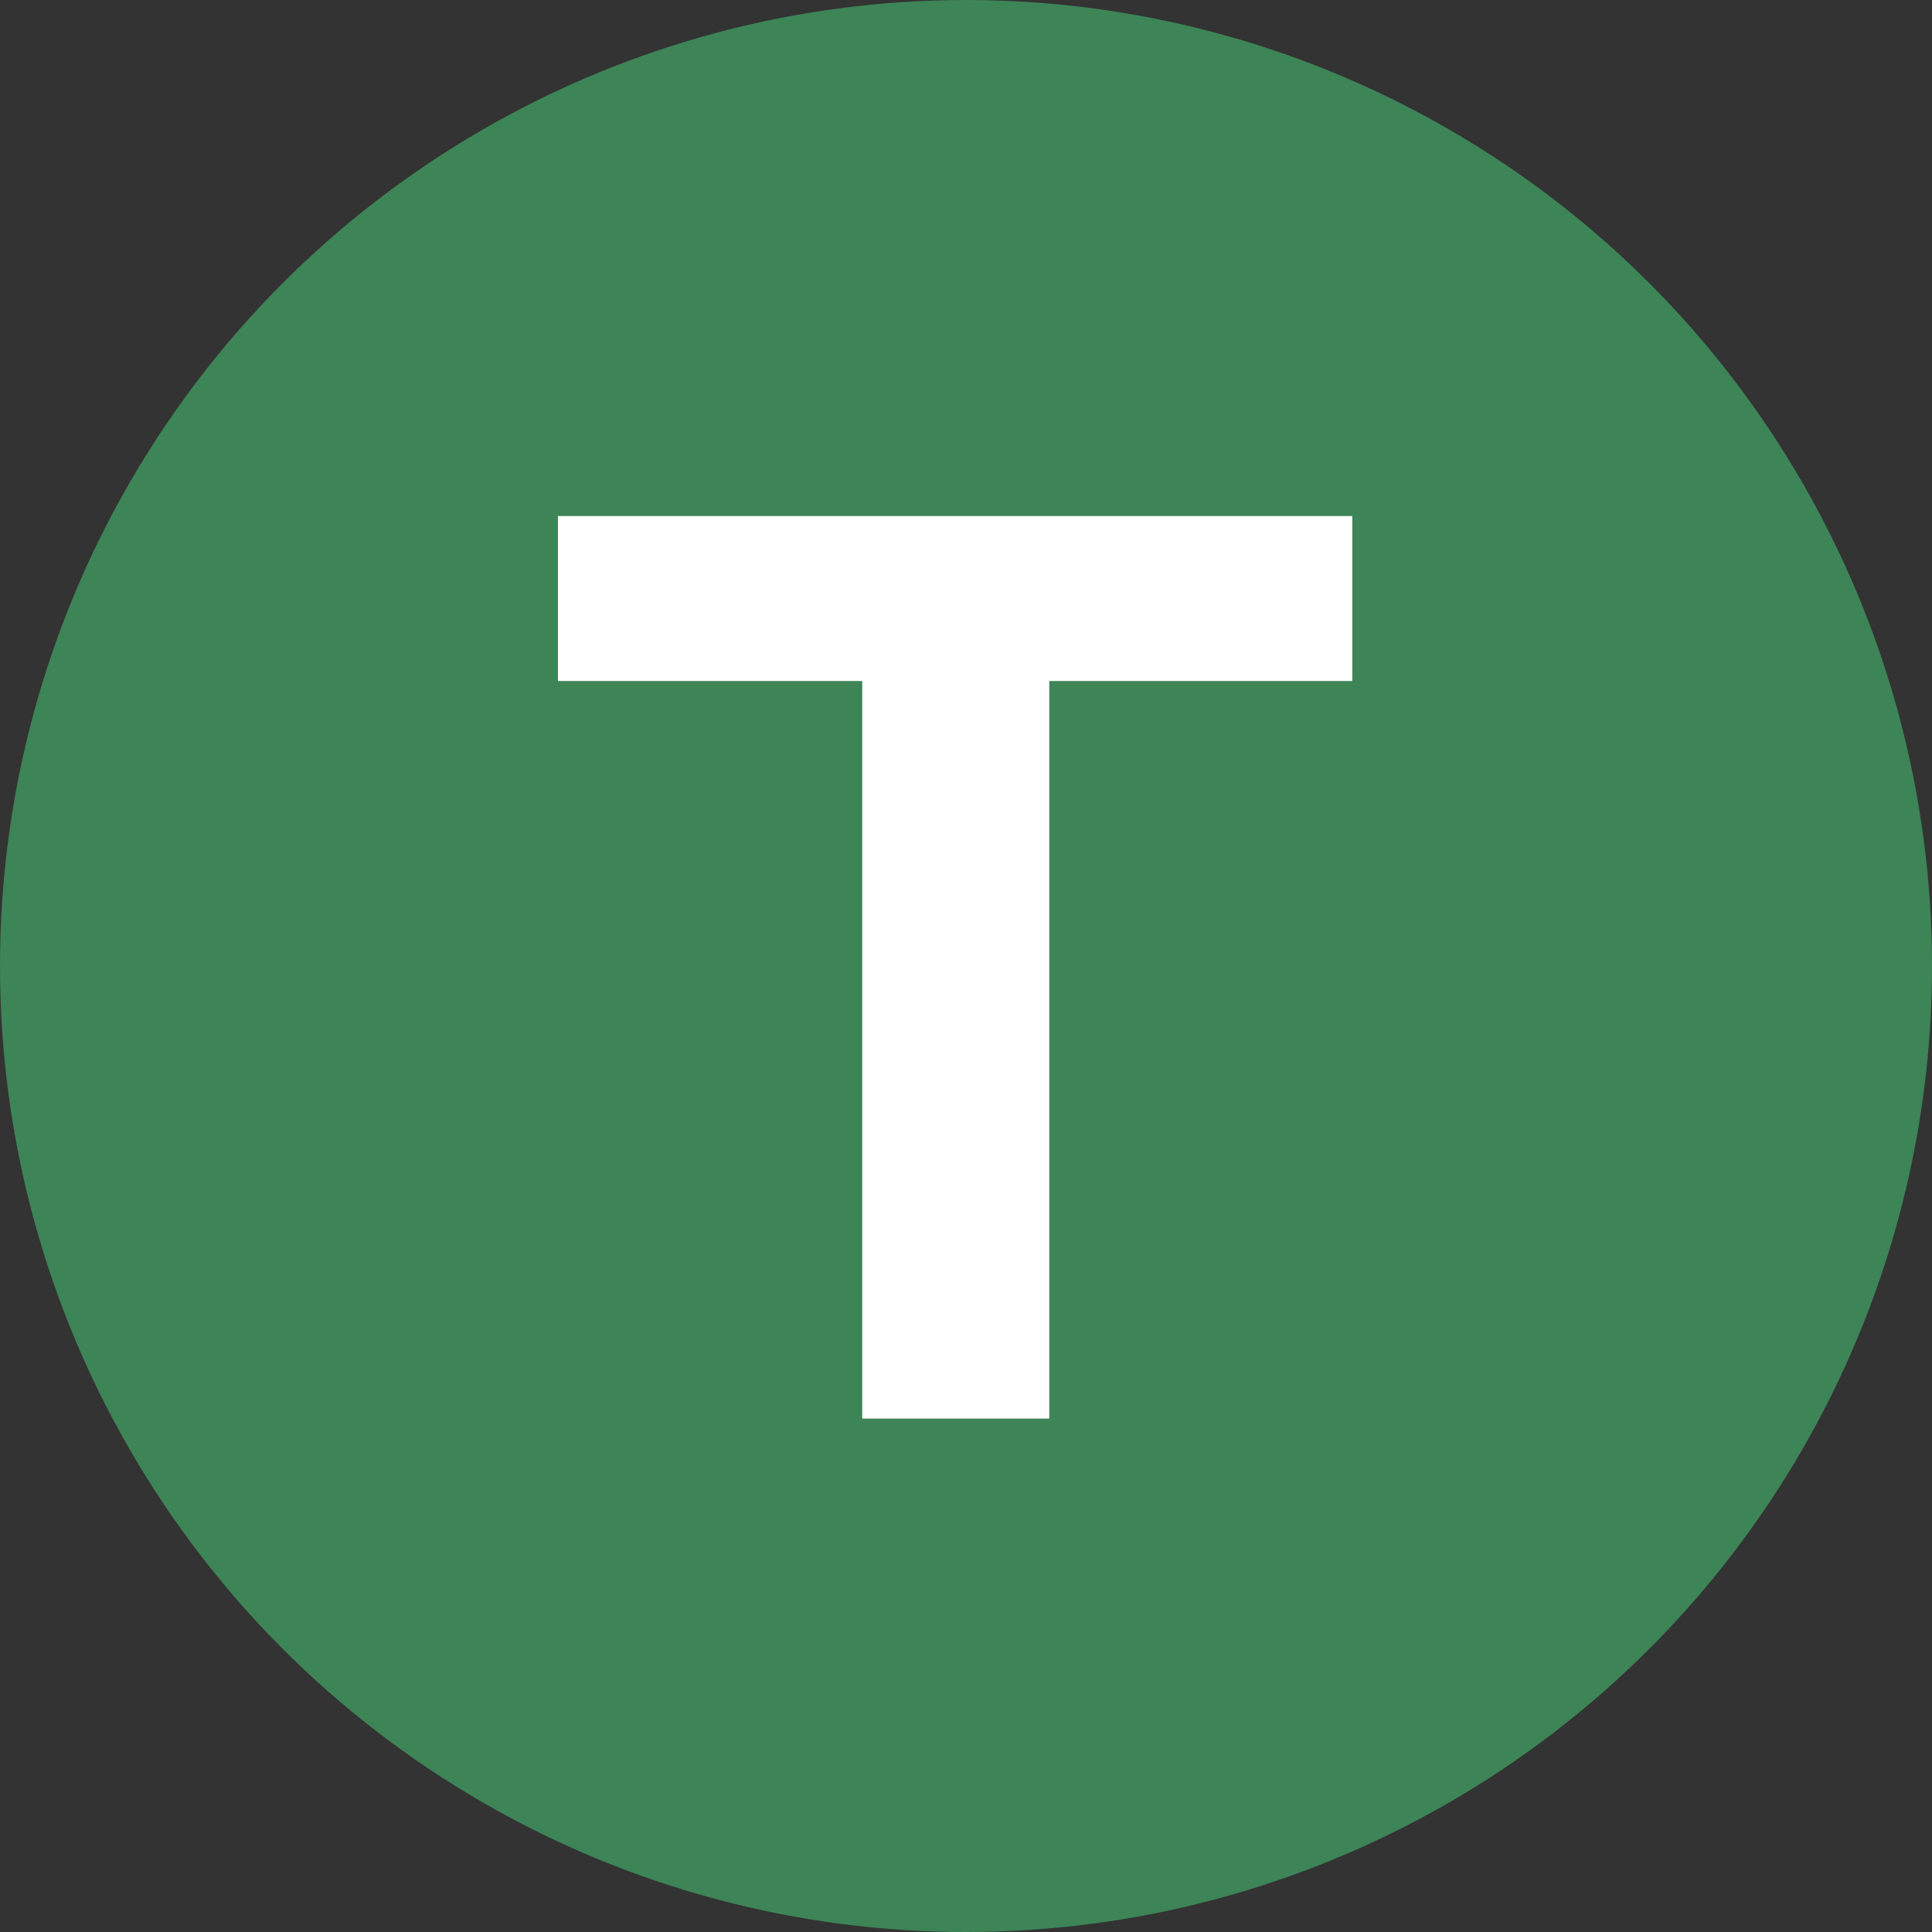 <?xml version="1.0" encoding="UTF-8"?><svg xmlns="http://www.w3.org/2000/svg" viewBox="0 0 148 148"><rect x="0" y="0" width="148" height="148" fill="#333333" stroke="none"/><defs><style>.d{fill:#fff;}.e{fill:#3d8457;}</style></defs><g id="a"/><g id="b"><g id="c"><circle class="e" cx="74" cy="74" r="74"/><path class="d" d="M66.05,108.67V52.17h-23.31v-12.64h60.85v12.64h-23.21v56.5h-14.32Z"/></g></g></svg>